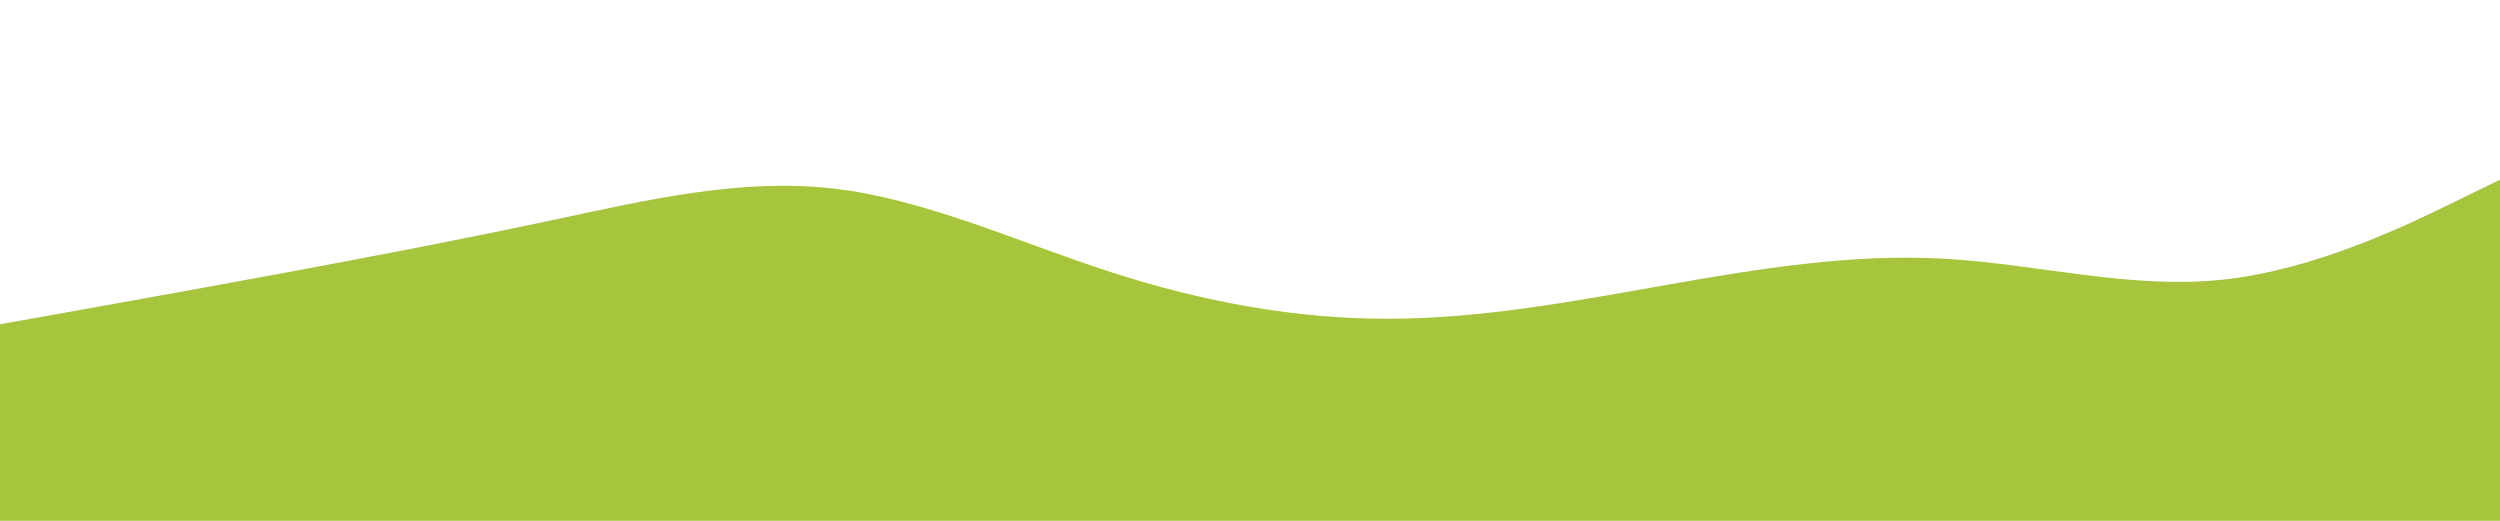<svg xmlns="http://www.w3.org/2000/svg" width="1920" height="400"><path fill="#A6C53C" d="m0 249 35.5-6.3c35.5-6.4 106.5-19 177.7-32.2 71.1-13.2 142.5-26.8 213.6-42C498 153.3 569 136.7 640 144.8 711 153 782 186 853.2 209c71.1 23 142.5 36 213.6 35.8 71.2-.1 142.2-13.5 213.2-26s142-24.1 213.2-20.1c71.1 4 142.5 23.6 213.6 16.1 71.2-7.5 142.2-42.1 177.7-59.5L1920 138v263H0Z"/></svg>